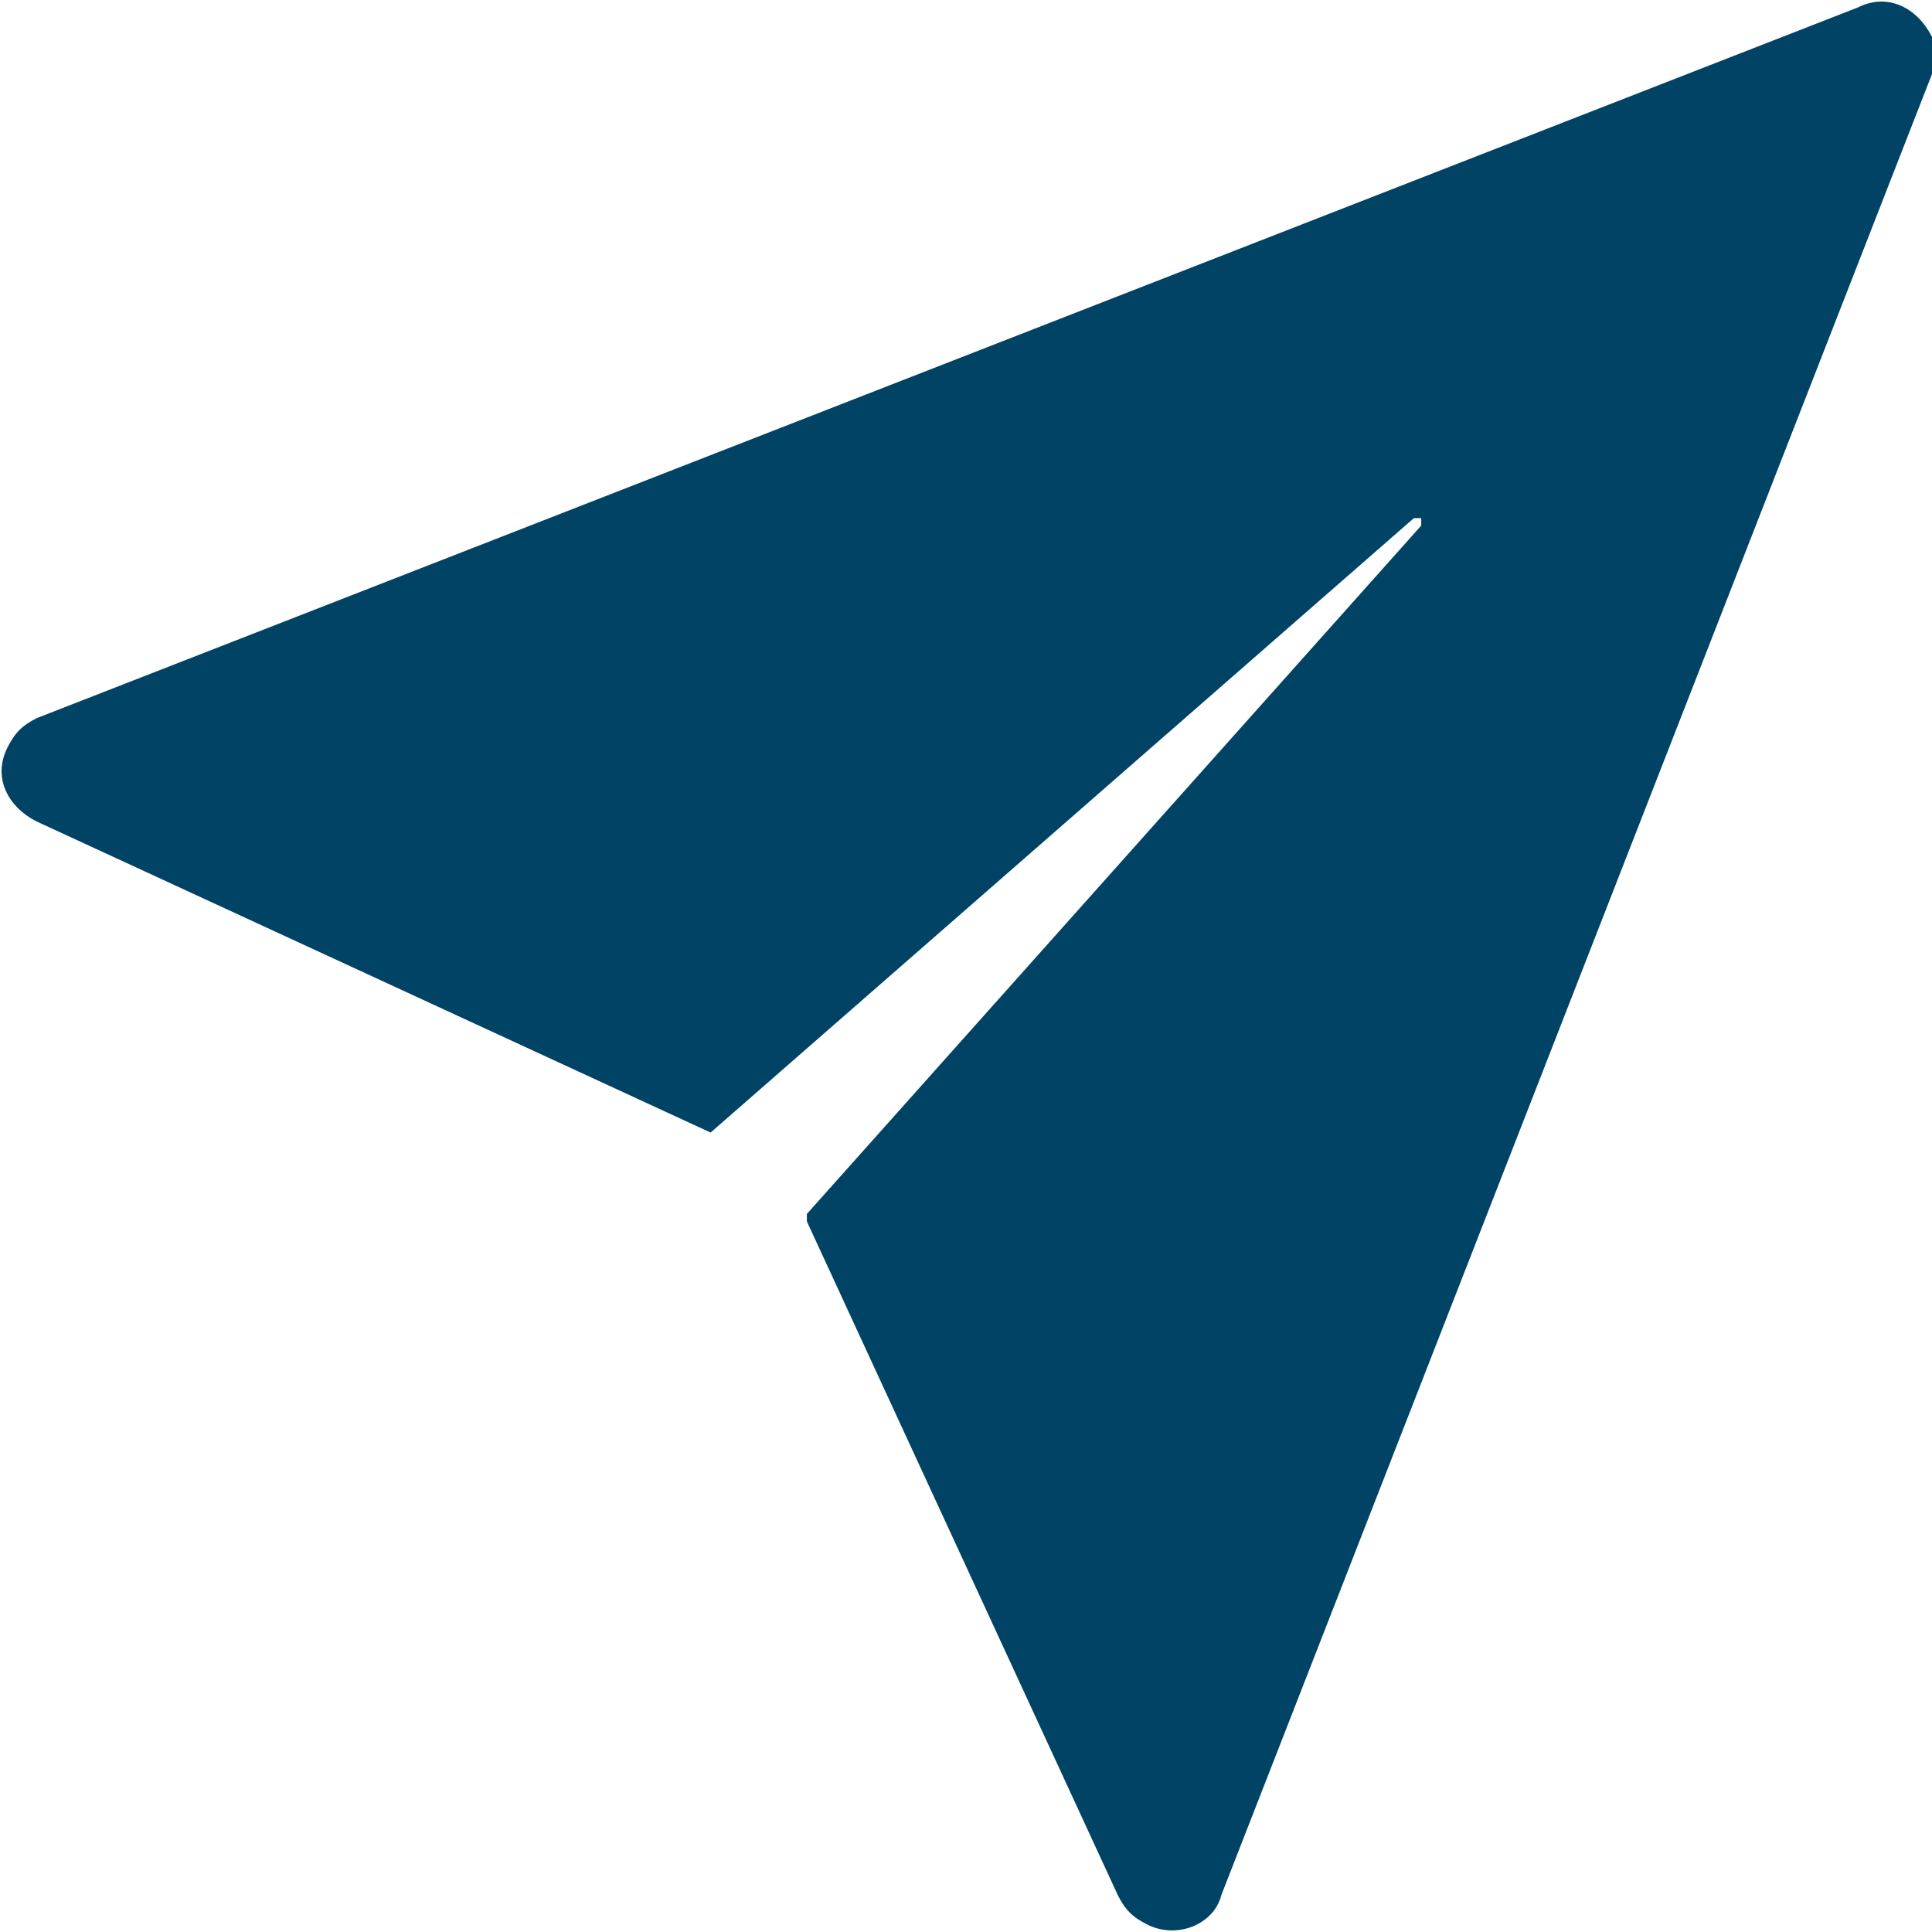 <?xml version="1.0" encoding="utf-8"?>
<!-- Generator: Adobe Illustrator 27.8.1, SVG Export Plug-In . SVG Version: 6.00 Build 0)  -->
<svg version="1.1" id="Layer_1" xmlns="http://www.w3.org/2000/svg" xmlns:xlink="http://www.w3.org/1999/xlink" x="0px" y="0px"
	 viewBox="0 0 26.1 26.1" style="enable-background:new 0 0 26.1 26.1;" xml:space="preserve">
<style type="text/css">
	.st0{clip-path:url(#SVGID_00000039822335991360187020000004080603437245637299_);}
	.st1{fill:#004364;}
</style>
<g>
	<defs>
		<rect id="SVGID_1_" width="26.1" height="26.1"/>
	</defs>
	<clipPath id="SVGID_00000183958163695113675670000009582859336407897767_">
		<use xlink:href="#SVGID_1_"  style="overflow:visible;"/>
	</clipPath>
	<g style="clip-path:url(#SVGID_00000183958163695113675670000009582859336407897767_);">
		<g id="Group_24">
			<path id="Path_5" class="st1" d="M9.6,15.3l-9.1-4.2c-0.4-0.2-0.6-0.6-0.4-1c0.1-0.2,0.2-0.3,0.4-0.4l12.3-4.8l12.3-4.8
				c0.4-0.2,0.8,0,1,0.4c0.1,0.2,0.1,0.4,0,0.5l-4.8,12.3l-4.8,12.3c-0.1,0.4-0.6,0.6-1,0.4c-0.2-0.1-0.3-0.2-0.4-0.4l-4.2-9.1
				c0,0,0-0.1,0-0.1l8.3-9.3c0,0,0-0.1,0-0.1c0,0-0.1,0-0.1,0L9.6,15.3C9.6,15.2,9.6,15.3,9.6,15.3"/>
		</g>
	</g>
</g>
</svg>
